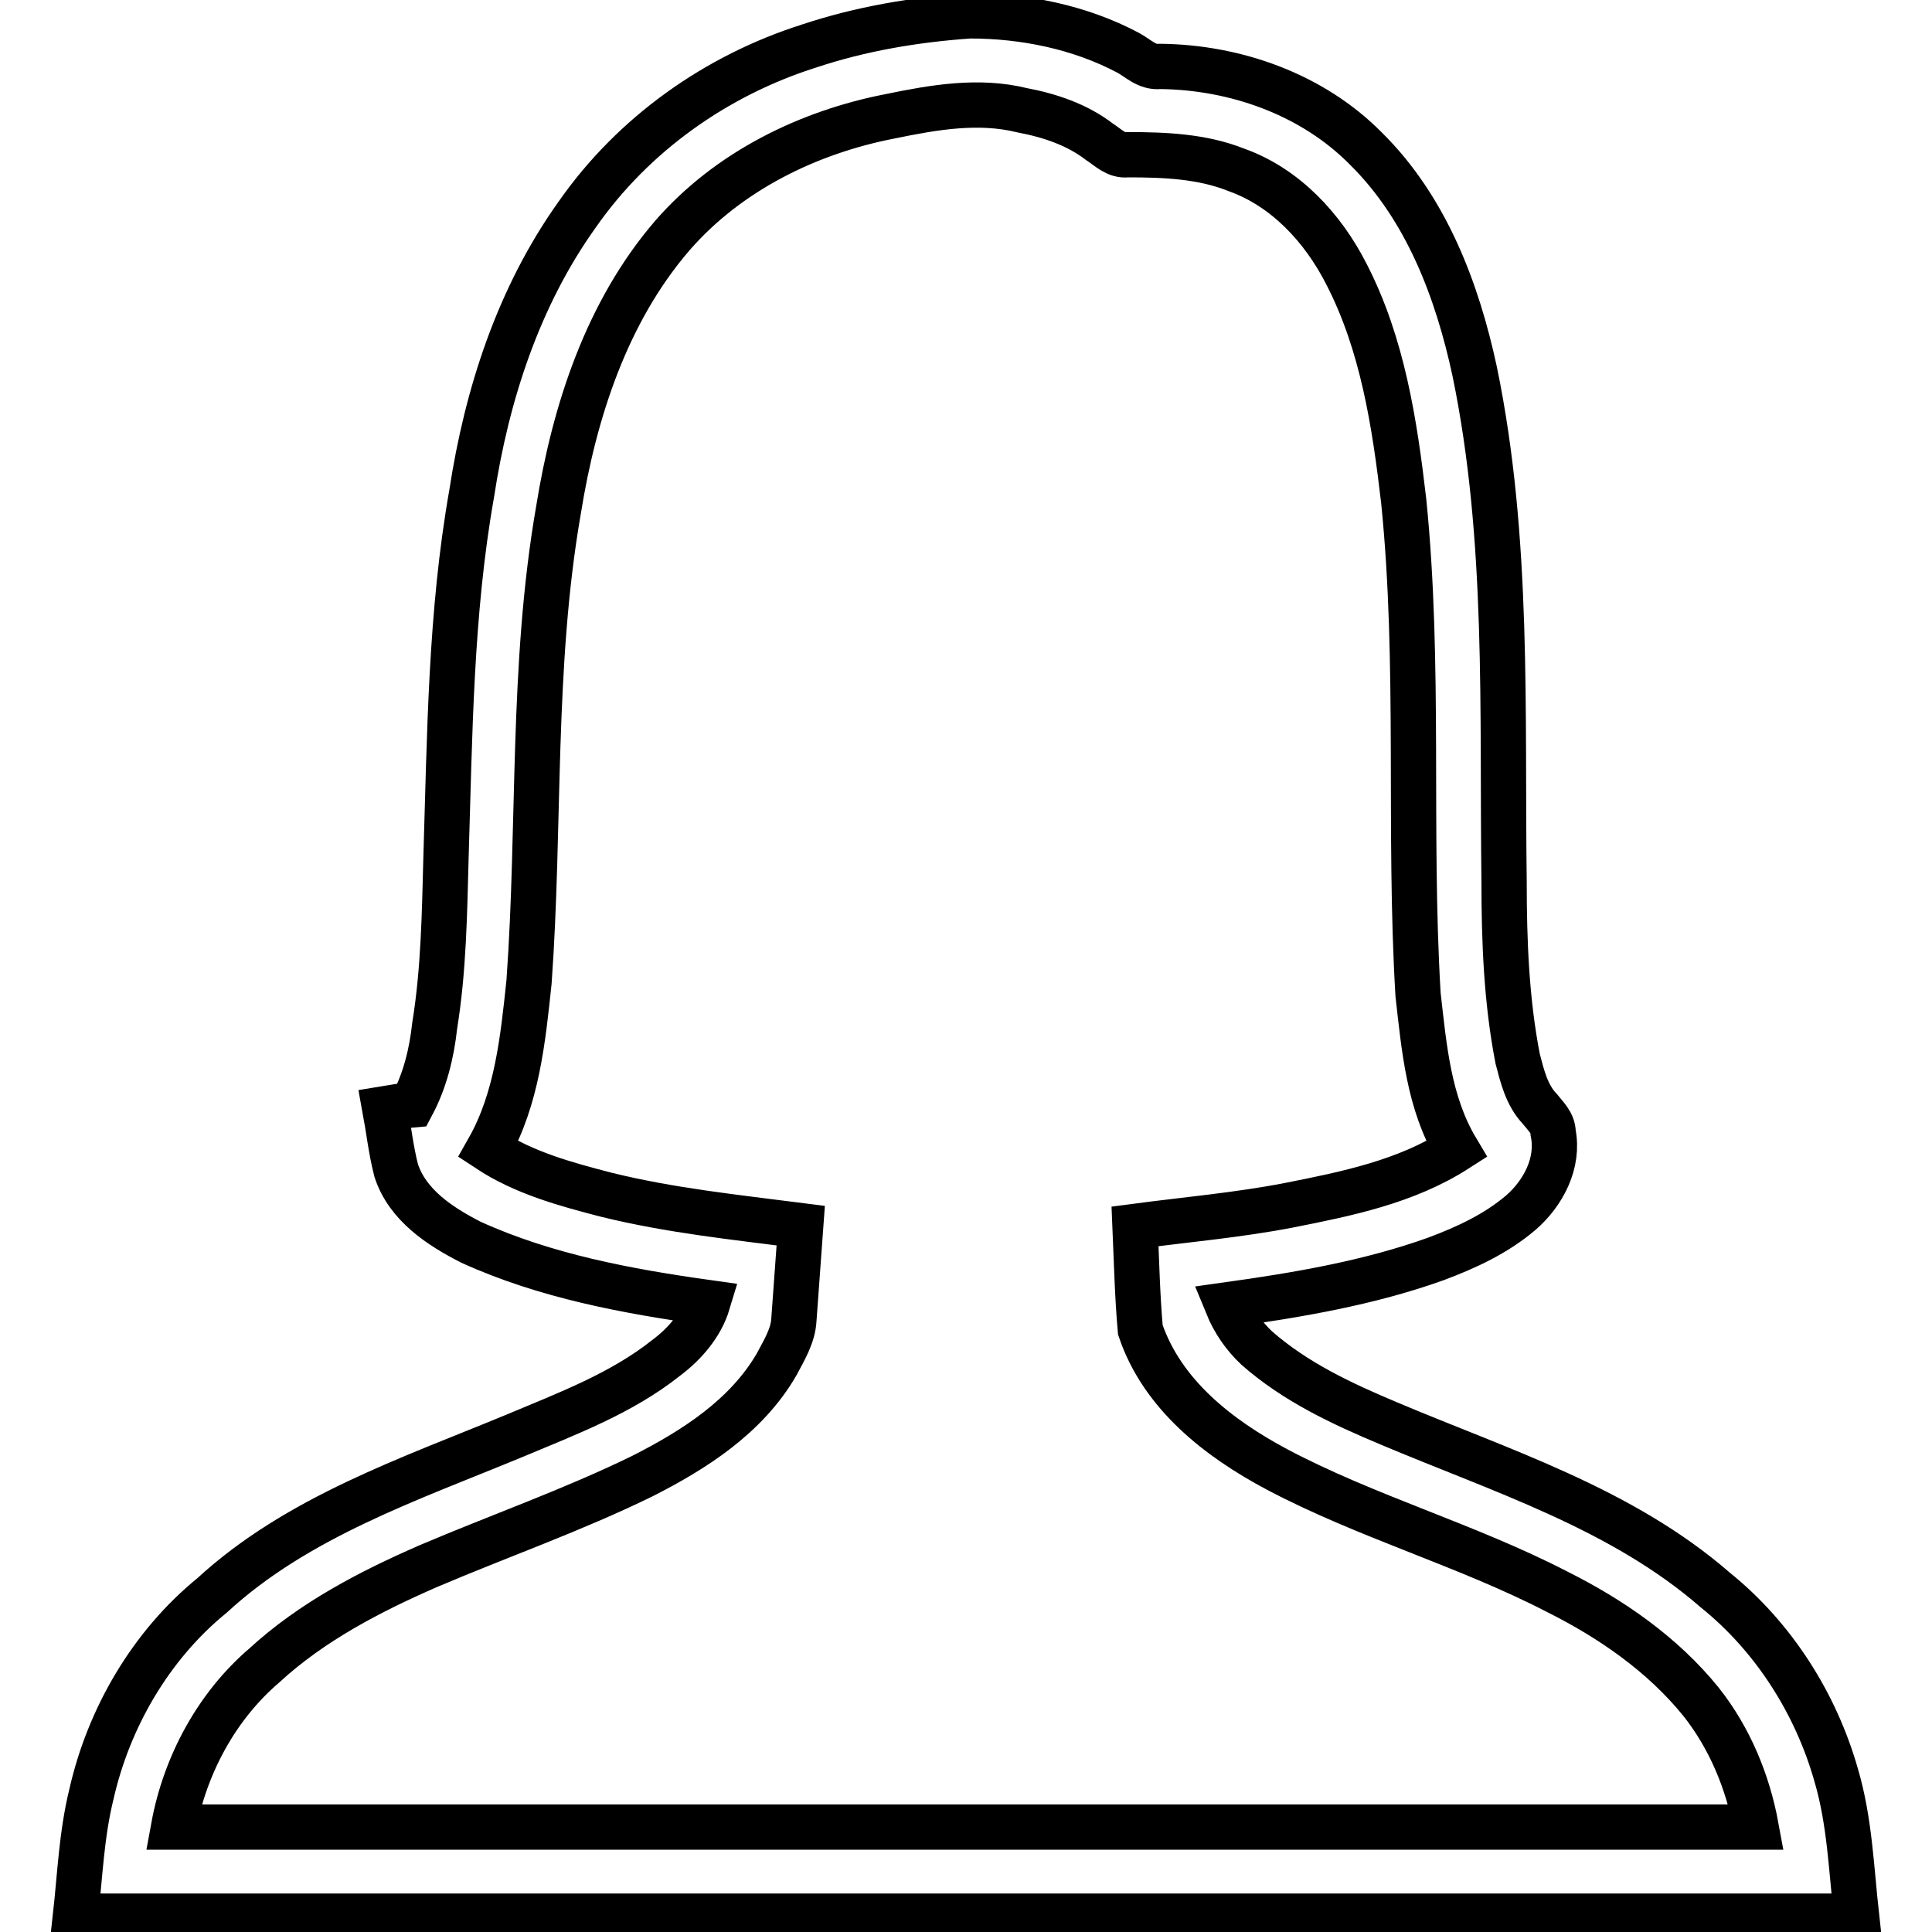 <?xml version="1.0" encoding="utf-8"?>
<!-- Svg Vector Icons : http://www.onlinewebfonts.com/icon -->
<!DOCTYPE svg PUBLIC "-//W3C//DTD SVG 1.1//EN" "http://www.w3.org/Graphics/SVG/1.1/DTD/svg11.dtd">
<svg version="1.1" xmlns="http://www.w3.org/2000/svg" xmlns:xlink="http://www.w3.org/1999/xlink" x="0px" y="0px" viewBox="0 0 256 256" enable-background="new 0 0 256 256" xml:space="preserve">
<g><g><path stroke-width="6" fill-opacity="0" stroke="#000000"  d="M107.2,6.1c6.9-2.3,14.1-3.5,21.3-4c7.2,0,14.6,1.5,21,4.9c1.3,0.7,2.5,2,4.2,1.8c10,0.1,20.2,3.7,27.3,10.9c8,7.9,12.1,18.8,14.4,29.5c4.6,22.2,3.6,45.1,3.9,67.7c0,7.8,0.3,15.7,1.8,23.4c0.6,2.3,1.2,4.8,2.9,6.6c0.8,1,1.8,1.9,1.8,3.2c0.8,4-1.3,8-4.3,10.6c-3.3,2.8-7.2,4.6-11.2,6.1c-8.9,3.2-18.4,4.8-27.7,6.1c0.9,2.2,2.2,4.1,3.9,5.7c5.1,4.5,11.3,7.4,17.5,10c14.9,6.3,30.9,11.3,43.3,22.1c7.7,6.2,13.3,15,16,24.5c1.8,6.1,2,12.4,2.7,18.7c-78.7,0-157.3,0-236,0c0.6-5.4,0.8-10.8,2.1-16.1c2.3-10.2,7.9-19.8,16-26.4C39.4,201,54.3,196,68.3,190.2c6.9-2.9,14.1-5.6,20-10.3c2.4-1.8,4.6-4.3,5.5-7.3c-10.7-1.5-21.5-3.5-31.4-8c-4.1-2.1-8.4-4.9-9.9-9.5c-0.7-2.7-1-5.5-1.5-8.2c1.2-0.2,2.4-0.4,3.6-0.5c1.7-3.2,2.6-6.8,3-10.5c1.2-7.4,1.3-14.9,1.5-22.4c0.5-16.1,0.6-32.3,3.4-48.1c2-13.1,6.2-26.1,14-37C83.9,17.8,94.9,10,107.2,6.1z M118,15.4c-10.9,2.1-21.5,7.3-28.9,15.8C80.4,41.3,76.1,54.5,74,67.6c-3.6,20.7-2.4,41.7-3.9,62.5c-0.8,7.6-1.6,15.5-5.4,22.2c4.7,3.1,10.2,4.6,15.6,6c8.5,2.1,17.2,3,25.8,4.1c-0.3,4.1-0.6,8.3-0.9,12.4c-0.1,2.2-1.3,4.1-2.3,6c-4,6.9-10.9,11.3-17.8,14.8c-9.2,4.5-18.9,7.9-28.3,11.9c-7.8,3.4-15.5,7.4-21.8,13.2c-6.3,5.4-10.5,13.2-12,21.4c69.9,0,139.8,0,209.7,0c-1.1-6-3.5-11.8-7.3-16.6c-5.1-6.3-11.9-11-19.1-14.6c-12-6.2-25.2-9.9-37.1-16.2c-7.7-4.1-15.2-9.9-18.1-18.5c-0.4-4.5-0.5-9.1-0.7-13.7c6.8-0.9,13.7-1.5,20.4-2.8c7.6-1.5,15.5-3.1,22.2-7.4c-3.7-6.2-4.3-13.5-5.1-20.5c-1.3-21.8,0.3-43.7-1.9-65.4c-1.2-10.3-2.8-20.8-7.6-30.1c-3.1-6.1-8.1-11.5-14.6-13.8c-4.5-1.8-9.5-2-14.4-2c-1.5,0.2-2.6-1-3.7-1.7c-3-2.3-6.6-3.5-10.3-4.2C129.7,13.2,123.8,14.2,118,15.4z"/></g></g>
</svg>